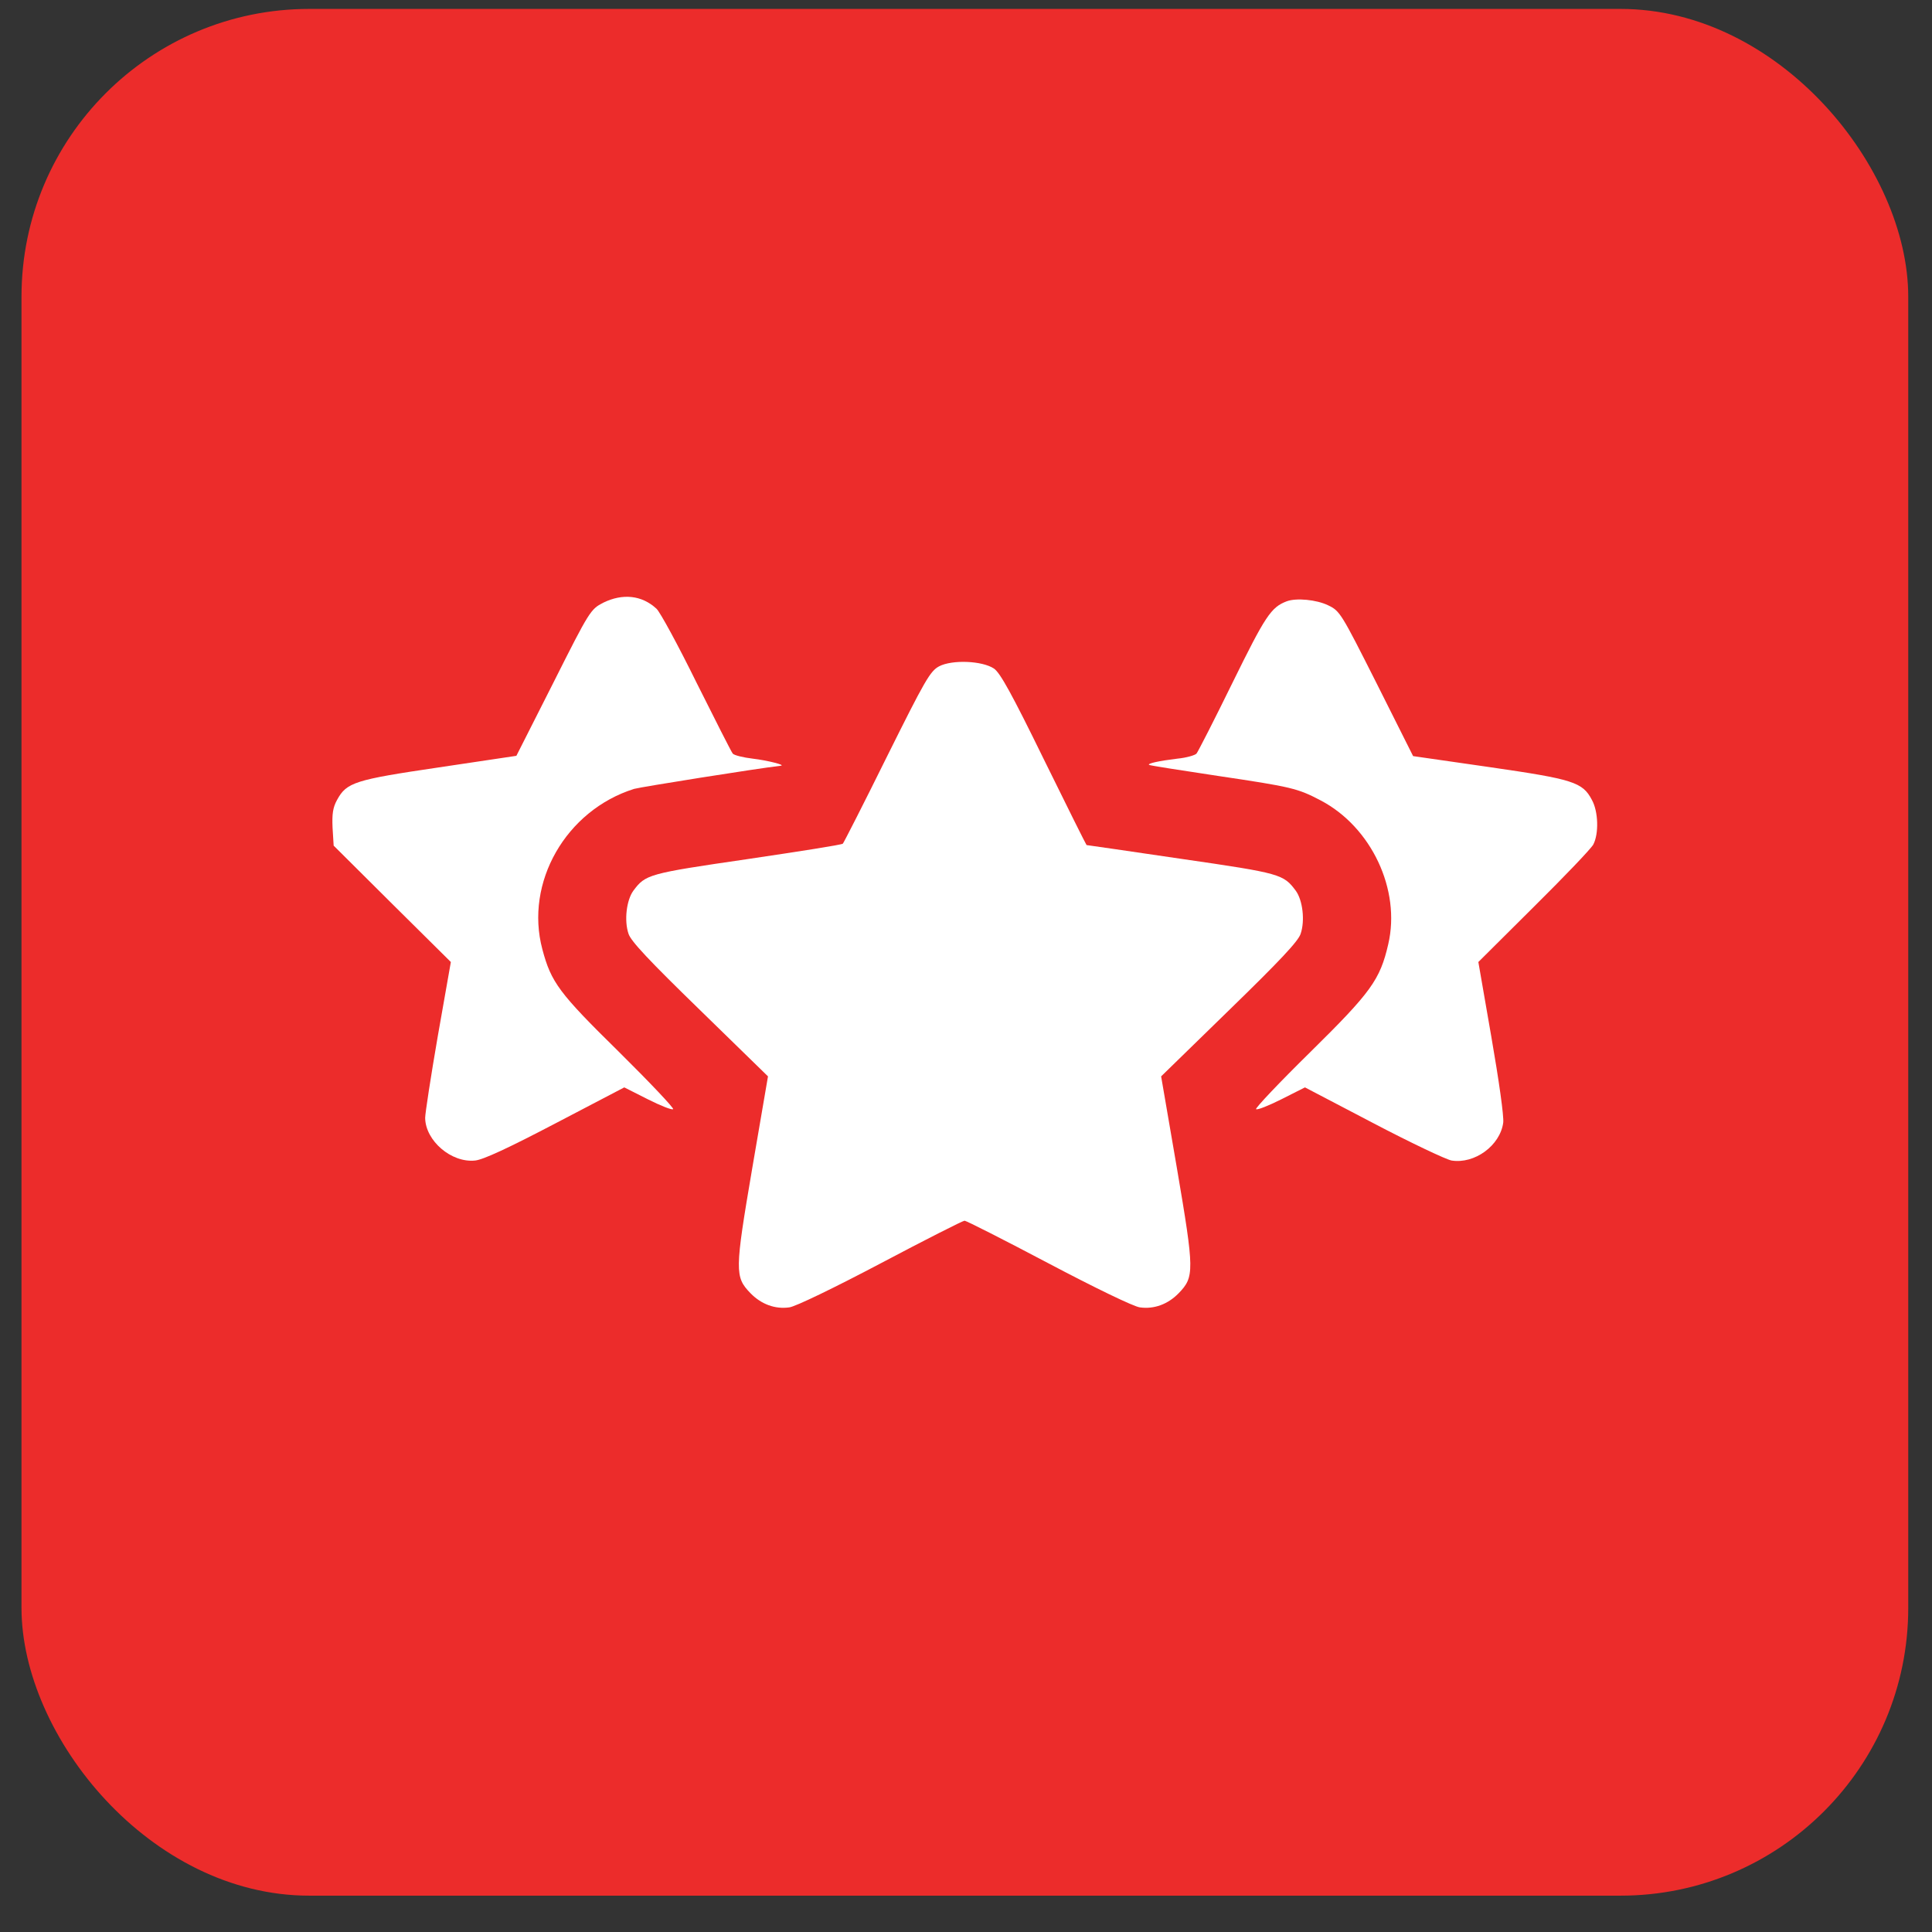 <?xml version="1.0" encoding="UTF-8"?> <svg xmlns="http://www.w3.org/2000/svg" width="47" height="47" viewBox="0 0 47 47" fill="none"><rect x="0" y="0" width="47" height="47" fill="#333333" stroke="none"/><rect x="0.523" y="0.217" width="45.899" height="45.899" rx="7" fill="#EC2C2B"></rect><path d="M14.671 14.664C14.369 14.822 14.342 14.856 13.462 16.608L12.562 18.387L10.673 18.669C8.626 18.971 8.433 19.033 8.2 19.459C8.097 19.645 8.076 19.803 8.09 20.132L8.117 20.572L9.539 21.987L10.968 23.403L10.652 25.196C10.481 26.185 10.343 27.085 10.343 27.195C10.35 27.752 10.982 28.294 11.559 28.232C11.758 28.212 12.377 27.923 13.517 27.326L15.187 26.453L15.757 26.741C16.073 26.9 16.348 27.009 16.375 26.982C16.403 26.961 15.805 26.329 15.049 25.581C13.6 24.158 13.407 23.897 13.194 23.093C12.761 21.472 13.765 19.713 15.427 19.191C15.599 19.143 18.402 18.697 18.993 18.628C19.13 18.614 18.663 18.497 18.313 18.456C18.079 18.428 17.859 18.374 17.825 18.332C17.791 18.291 17.399 17.515 16.945 16.608C16.499 15.701 16.059 14.89 15.97 14.808C15.613 14.478 15.146 14.43 14.671 14.664Z" fill="white"></path><path d="M31.299 14.629C30.921 14.774 30.784 14.98 29.987 16.601C29.54 17.515 29.142 18.291 29.108 18.332C29.073 18.373 28.86 18.435 28.64 18.456C28.187 18.511 27.912 18.573 27.953 18.607C27.96 18.621 28.716 18.738 29.623 18.875C31.423 19.143 31.567 19.177 32.13 19.473C33.36 20.119 34.082 21.644 33.772 22.97C33.573 23.835 33.353 24.138 31.883 25.587C31.127 26.329 30.53 26.961 30.557 26.982C30.585 27.009 30.859 26.899 31.175 26.741L31.746 26.453L33.401 27.319C34.315 27.799 35.174 28.205 35.311 28.232C35.875 28.322 36.493 27.868 36.569 27.312C36.589 27.161 36.465 26.288 36.28 25.223L35.964 23.403L37.311 22.063C38.053 21.328 38.705 20.648 38.76 20.545C38.898 20.284 38.884 19.741 38.726 19.459C38.499 19.026 38.272 18.957 36.239 18.662L34.377 18.394L33.491 16.628C32.625 14.911 32.598 14.863 32.309 14.725C32.027 14.588 31.533 14.54 31.299 14.629Z" fill="white"></path><path d="M22.847 16.209C22.627 16.326 22.503 16.546 21.576 18.408C21.013 19.548 20.525 20.503 20.504 20.524C20.477 20.552 19.425 20.716 18.168 20.902C15.764 21.252 15.702 21.273 15.406 21.671C15.242 21.898 15.18 22.393 15.29 22.716C15.345 22.894 15.798 23.375 17.028 24.571L18.683 26.185L18.299 28.425C17.873 30.926 17.873 31.063 18.258 31.461C18.519 31.729 18.855 31.853 19.199 31.805C19.343 31.791 20.305 31.324 21.425 30.733C22.503 30.163 23.424 29.696 23.465 29.696C23.506 29.696 24.427 30.163 25.506 30.733C26.626 31.324 27.587 31.791 27.732 31.805C28.075 31.853 28.412 31.729 28.673 31.461C29.058 31.063 29.058 30.926 28.632 28.425L28.247 26.185L29.903 24.571C31.133 23.375 31.586 22.894 31.641 22.716C31.751 22.393 31.689 21.898 31.524 21.671C31.222 21.266 31.16 21.245 28.748 20.895C27.484 20.709 26.447 20.558 26.433 20.558C26.426 20.558 25.959 19.624 25.396 18.477C24.613 16.876 24.331 16.367 24.18 16.264C23.891 16.072 23.163 16.045 22.847 16.209Z" fill="white"></path></svg> 